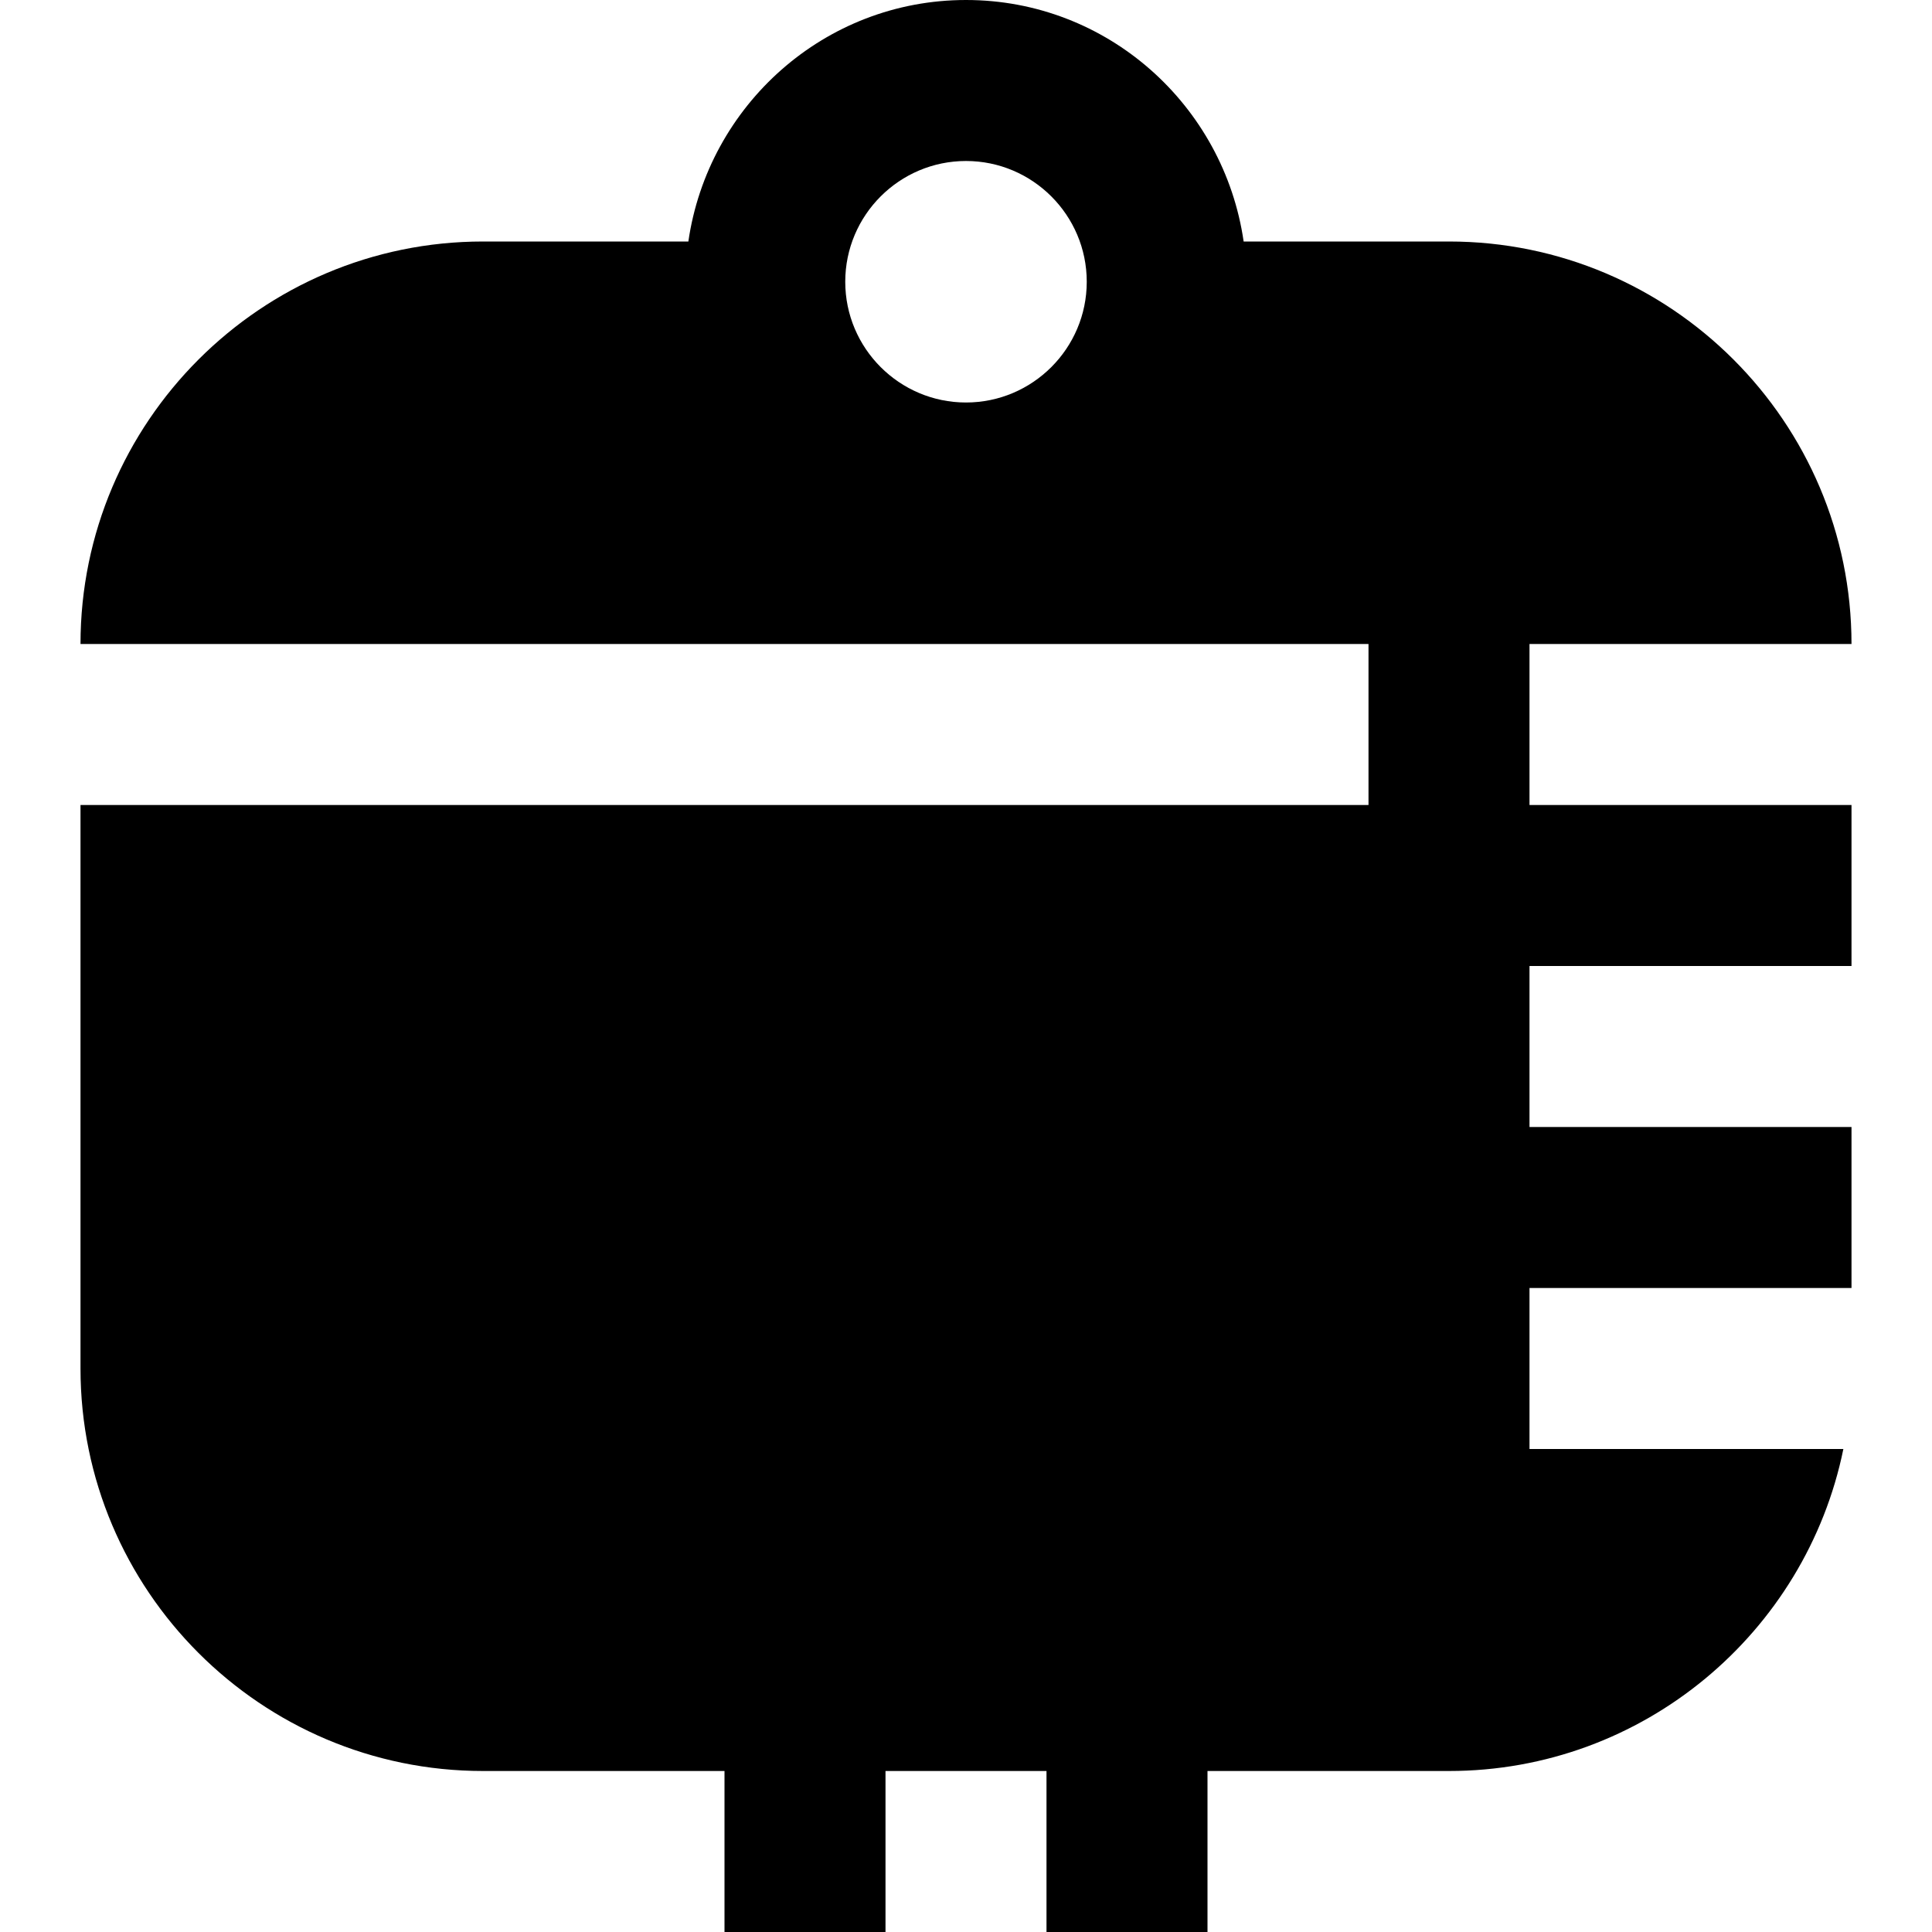 <?xml version="1.0" encoding="UTF-8"?>
<svg xmlns="http://www.w3.org/2000/svg" id="Layer_1" data-name="Layer 1" viewBox="0 0 24 24">
  <path d="M19,8h4c0-2.757-2.243-5-5-5h-2.551c-.245-1.691-1.691-3-3.449-3s-3.204,1.309-3.449,3h-2.551C3.243,3,1,5.243,1,8H17v2H1v7c0,2.757,2.243,5,5,5h3v2.079h2v-2.079h2v2.079h2v-2.079h3c2.414,0,4.434-1.721,4.899-4h-3.899v-2h4v-2h-4v-2h4v-2h-4v-2Zm-7-3c-.827,0-1.5-.673-1.5-1.5s.673-1.5,1.5-1.5,1.5,.673,1.5,1.5-.673,1.5-1.5,1.5Z"/>
</svg>
